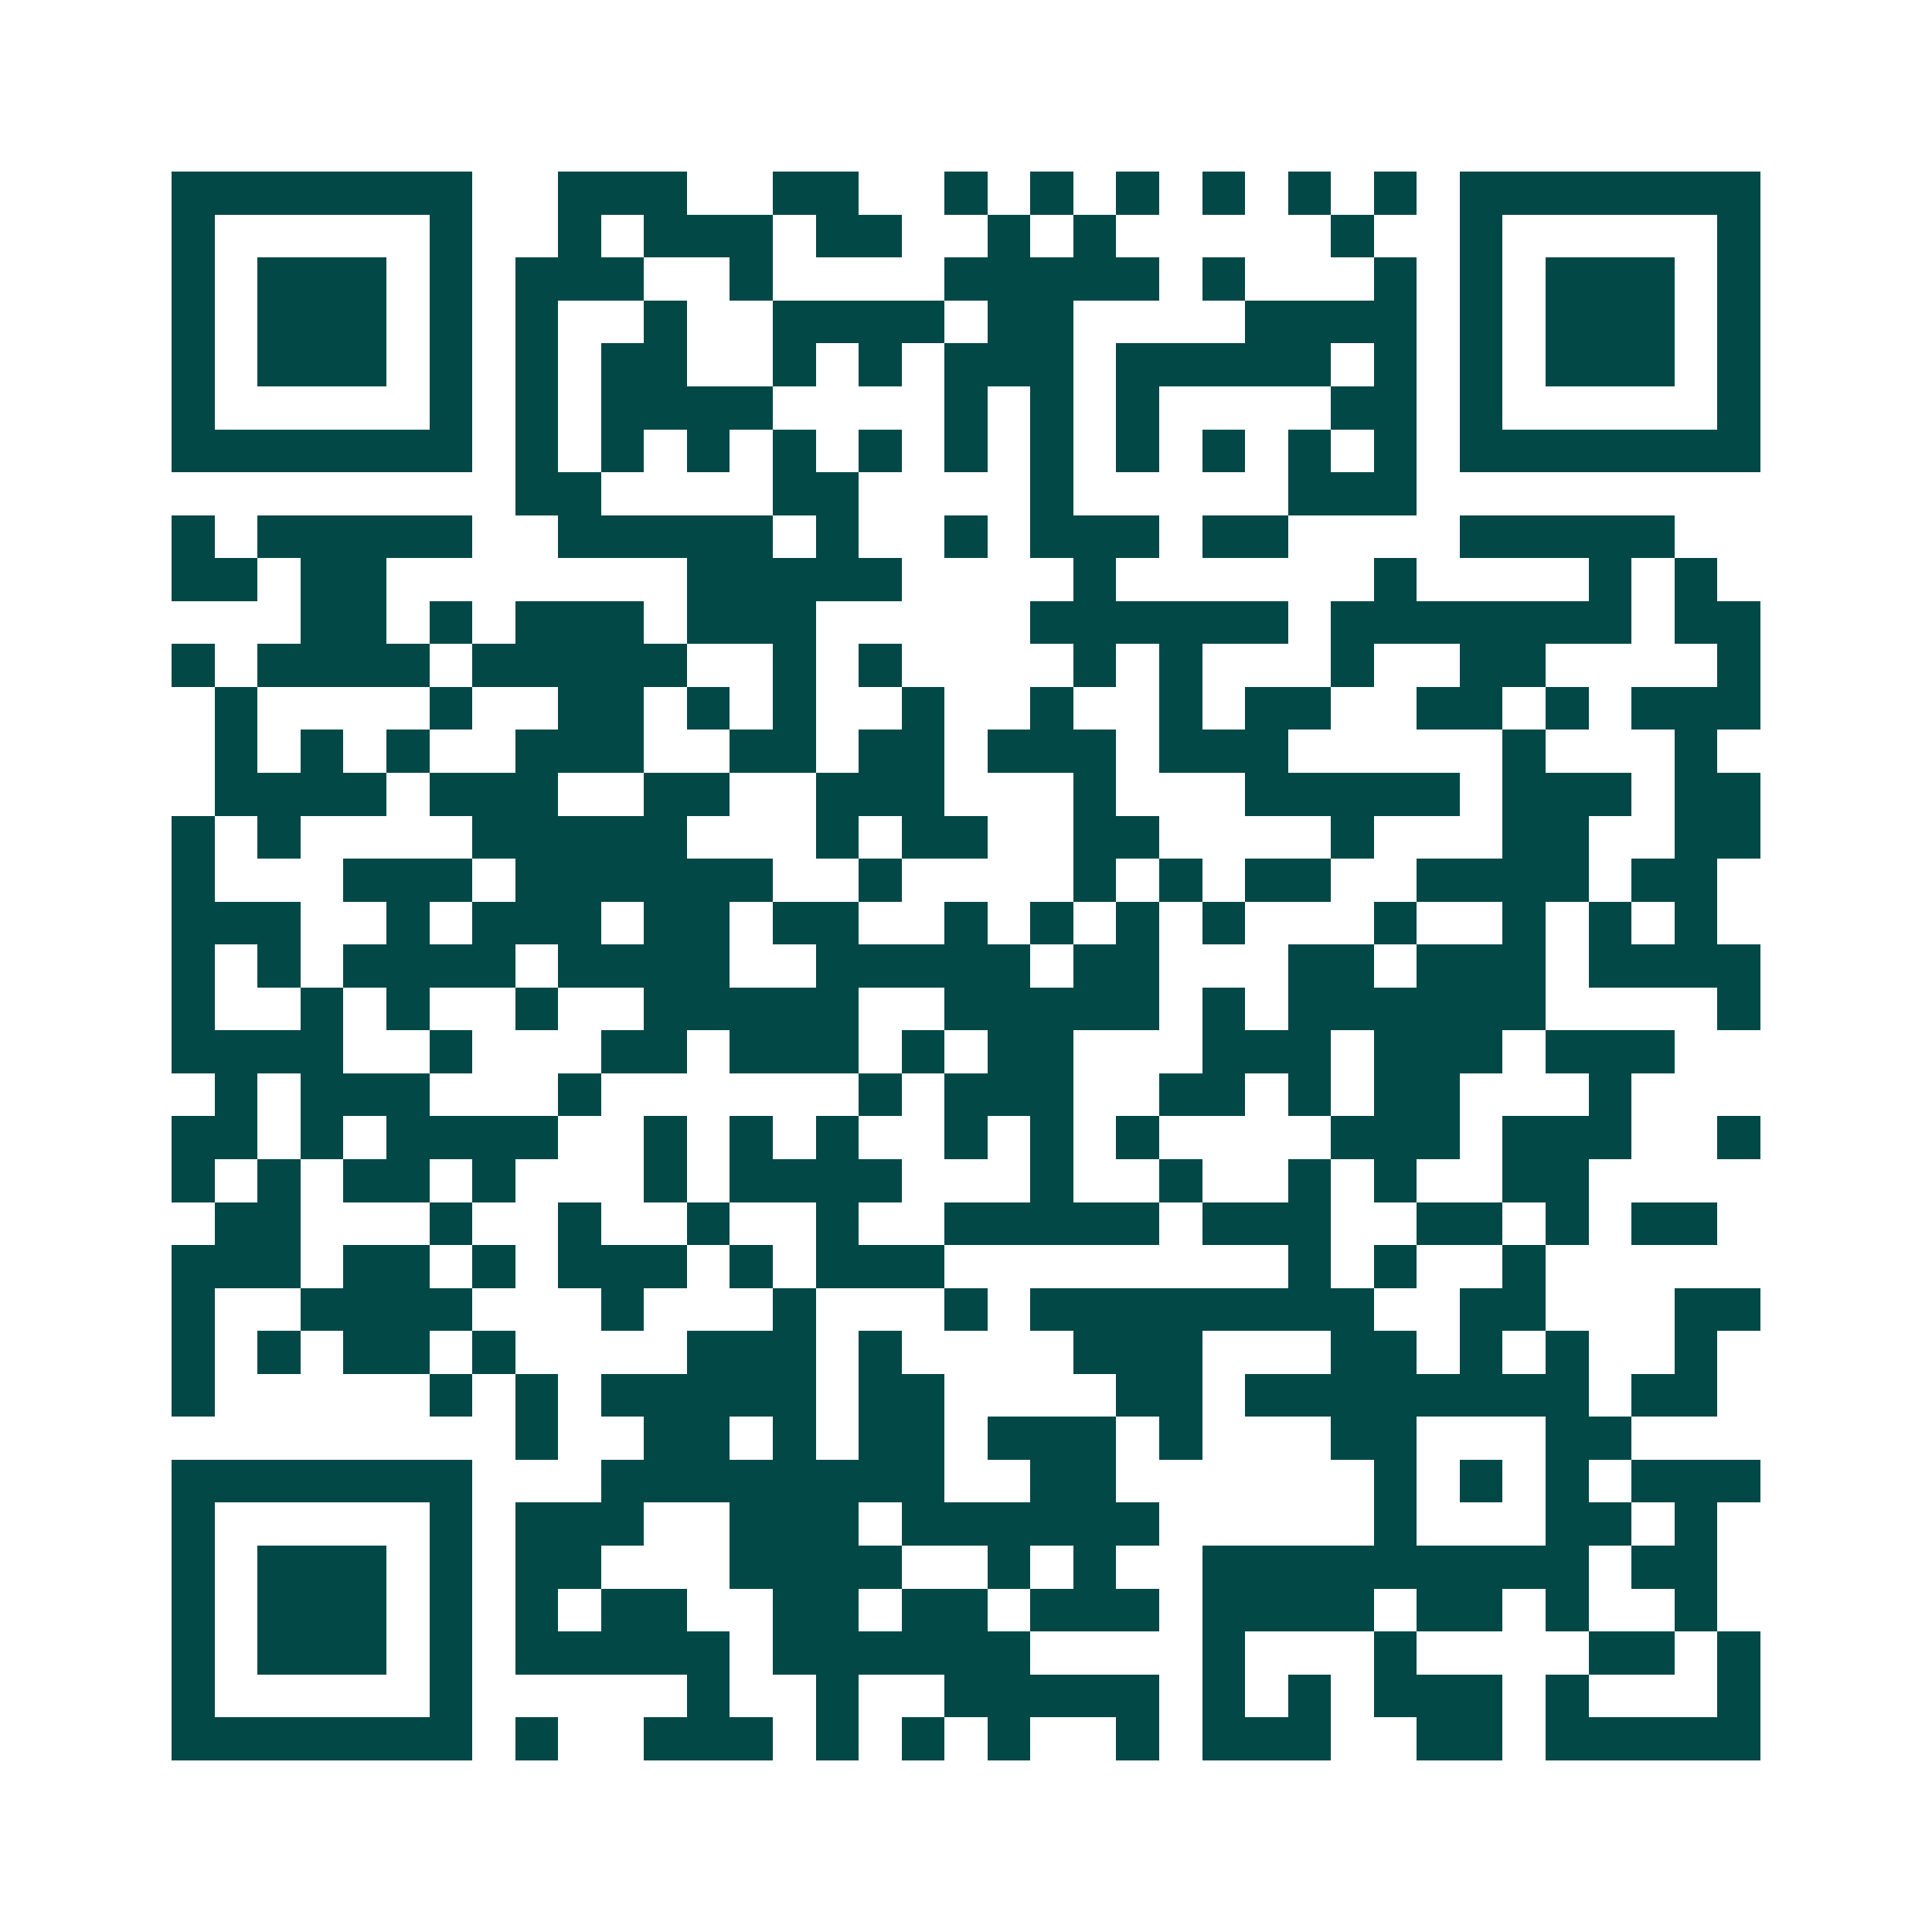 <svg xmlns="http://www.w3.org/2000/svg" width="200" height="200" viewBox="0 0 45 45" shape-rendering="crispEdges"><path fill="#ffffff" d="M0 0h45v45H0z"/><path stroke="#014847" d="M4 4.5h7m2 0h3m2 0h2m2 0h1m1 0h1m1 0h1m1 0h1m1 0h1m1 0h1m1 0h7M4 5.5h1m5 0h1m2 0h1m1 0h3m1 0h2m2 0h1m1 0h1m5 0h1m2 0h1m5 0h1M4 6.5h1m1 0h3m1 0h1m1 0h3m2 0h1m4 0h5m1 0h1m3 0h1m1 0h1m1 0h3m1 0h1M4 7.5h1m1 0h3m1 0h1m1 0h1m2 0h1m2 0h4m1 0h2m4 0h4m1 0h1m1 0h3m1 0h1M4 8.5h1m1 0h3m1 0h1m1 0h1m1 0h2m2 0h1m1 0h1m1 0h3m1 0h5m1 0h1m1 0h1m1 0h3m1 0h1M4 9.5h1m5 0h1m1 0h1m1 0h4m4 0h1m1 0h1m1 0h1m4 0h2m1 0h1m5 0h1M4 10.5h7m1 0h1m1 0h1m1 0h1m1 0h1m1 0h1m1 0h1m1 0h1m1 0h1m1 0h1m1 0h1m1 0h1m1 0h7M12 11.5h2m4 0h2m4 0h1m5 0h3M4 12.5h1m1 0h5m2 0h5m1 0h1m2 0h1m1 0h3m1 0h2m4 0h5M4 13.5h2m1 0h2m7 0h5m4 0h1m6 0h1m4 0h1m1 0h1M7 14.5h2m1 0h1m1 0h3m1 0h3m5 0h6m1 0h7m1 0h2M4 15.5h1m1 0h4m1 0h5m2 0h1m1 0h1m4 0h1m1 0h1m3 0h1m2 0h2m4 0h1M5 16.5h1m4 0h1m2 0h2m1 0h1m1 0h1m2 0h1m2 0h1m2 0h1m1 0h2m2 0h2m1 0h1m1 0h3M5 17.5h1m1 0h1m1 0h1m2 0h3m2 0h2m1 0h2m1 0h3m1 0h3m5 0h1m3 0h1M5 18.5h4m1 0h3m2 0h2m2 0h3m3 0h1m3 0h5m1 0h3m1 0h2M4 19.5h1m1 0h1m4 0h5m3 0h1m1 0h2m2 0h2m4 0h1m3 0h2m2 0h2M4 20.5h1m3 0h3m1 0h6m2 0h1m4 0h1m1 0h1m1 0h2m2 0h4m1 0h2M4 21.5h3m2 0h1m1 0h3m1 0h2m1 0h2m2 0h1m1 0h1m1 0h1m1 0h1m3 0h1m2 0h1m1 0h1m1 0h1M4 22.5h1m1 0h1m1 0h4m1 0h4m2 0h5m1 0h2m3 0h2m1 0h3m1 0h4M4 23.5h1m2 0h1m1 0h1m2 0h1m2 0h5m2 0h5m1 0h1m1 0h6m4 0h1M4 24.5h4m2 0h1m3 0h2m1 0h3m1 0h1m1 0h2m3 0h3m1 0h3m1 0h3M5 25.5h1m1 0h3m3 0h1m6 0h1m1 0h3m2 0h2m1 0h1m1 0h2m3 0h1M4 26.5h2m1 0h1m1 0h4m2 0h1m1 0h1m1 0h1m2 0h1m1 0h1m1 0h1m4 0h3m1 0h3m2 0h1M4 27.5h1m1 0h1m1 0h2m1 0h1m3 0h1m1 0h4m3 0h1m2 0h1m2 0h1m1 0h1m2 0h2M5 28.5h2m3 0h1m2 0h1m2 0h1m2 0h1m2 0h5m1 0h3m2 0h2m1 0h1m1 0h2M4 29.5h3m1 0h2m1 0h1m1 0h3m1 0h1m1 0h3m8 0h1m1 0h1m2 0h1M4 30.5h1m2 0h4m3 0h1m3 0h1m3 0h1m1 0h8m2 0h2m3 0h2M4 31.5h1m1 0h1m1 0h2m1 0h1m4 0h3m1 0h1m4 0h3m3 0h2m1 0h1m1 0h1m2 0h1M4 32.5h1m5 0h1m1 0h1m1 0h5m1 0h2m4 0h2m1 0h8m1 0h2M12 33.5h1m2 0h2m1 0h1m1 0h2m1 0h3m1 0h1m3 0h2m3 0h2M4 34.5h7m3 0h8m2 0h2m6 0h1m1 0h1m1 0h1m1 0h3M4 35.5h1m5 0h1m1 0h3m2 0h3m1 0h6m5 0h1m3 0h2m1 0h1M4 36.5h1m1 0h3m1 0h1m1 0h2m3 0h4m2 0h1m1 0h1m2 0h9m1 0h2M4 37.5h1m1 0h3m1 0h1m1 0h1m1 0h2m2 0h2m1 0h2m1 0h3m1 0h4m1 0h2m1 0h1m2 0h1M4 38.5h1m1 0h3m1 0h1m1 0h5m1 0h6m4 0h1m3 0h1m4 0h2m1 0h1M4 39.5h1m5 0h1m5 0h1m2 0h1m2 0h5m1 0h1m1 0h1m1 0h3m1 0h1m3 0h1M4 40.5h7m1 0h1m2 0h3m1 0h1m1 0h1m1 0h1m2 0h1m1 0h3m2 0h2m1 0h5"/></svg>
